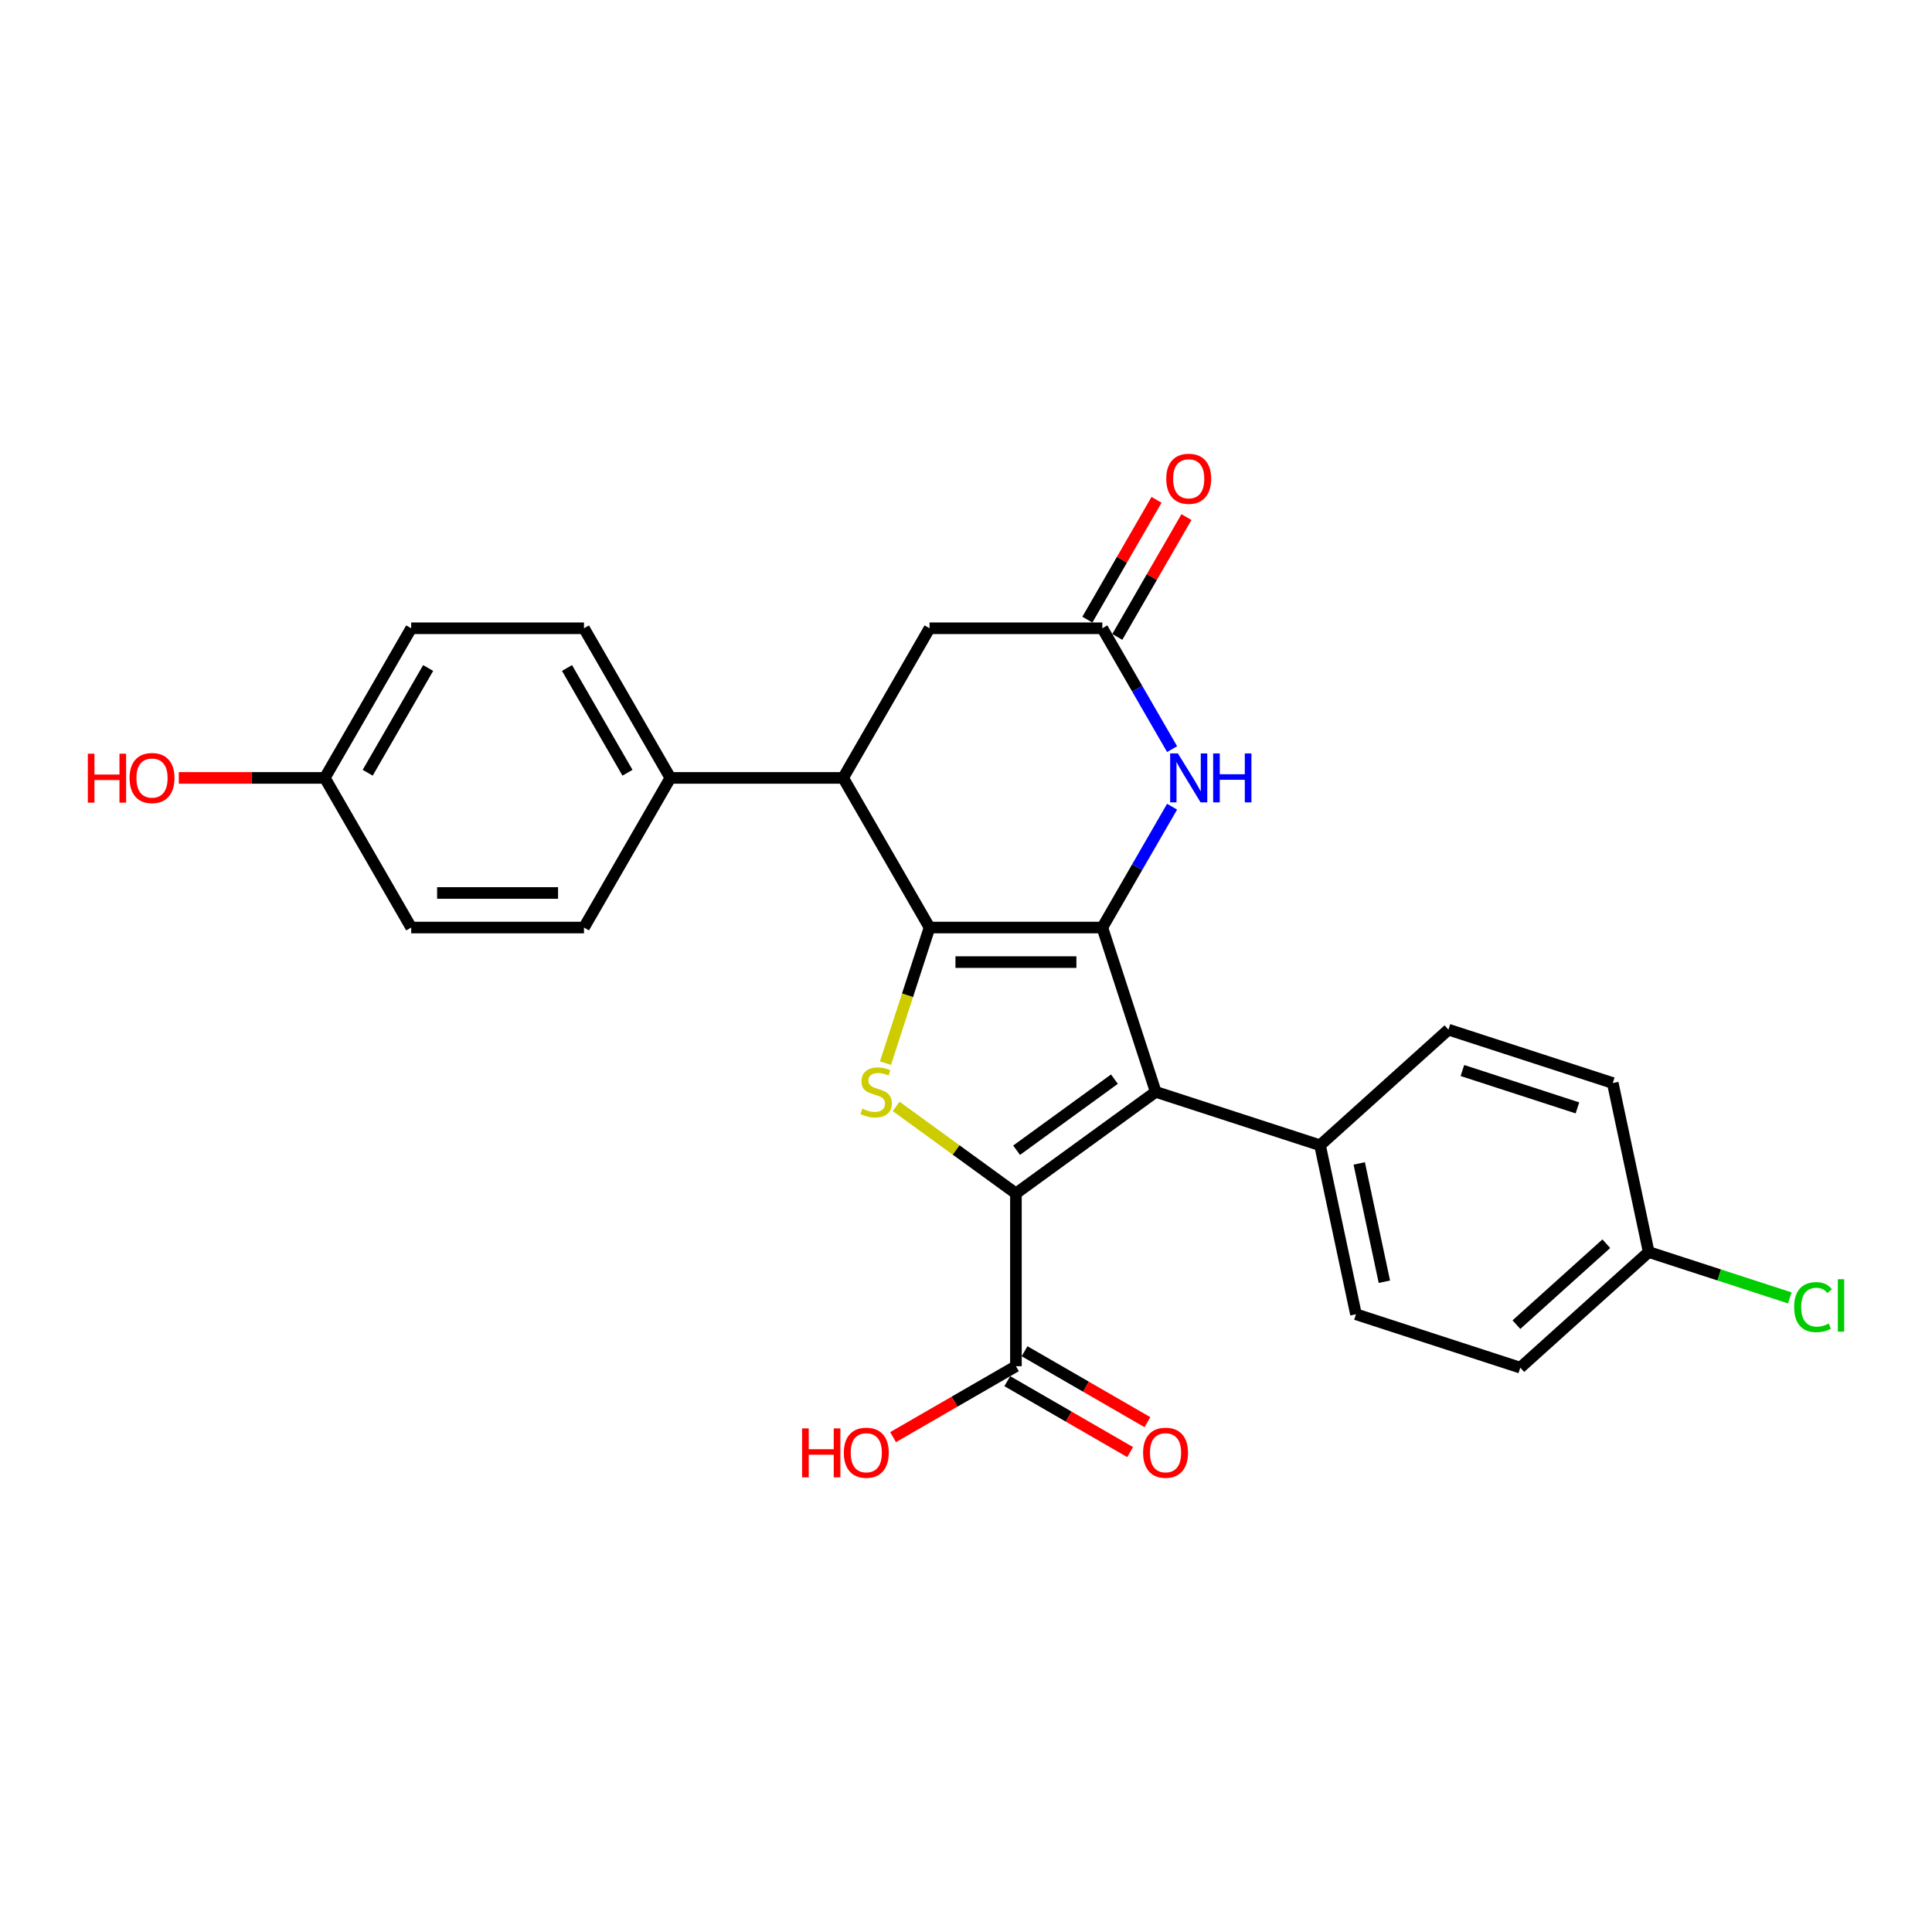 <?xml version='1.0' encoding='iso-8859-1'?>
<svg version='1.1' baseProfile='full'
              xmlns='http://www.w3.org/2000/svg'
                      xmlns:rdkit='http://www.rdkit.org/xml'
                      xmlns:xlink='http://www.w3.org/1999/xlink'
                  xml:space='preserve'
width='1000px' height='1000px' viewBox='0 0 1000 1000'>
<!-- END OF HEADER -->
<rect style='opacity:1.0;fill:#FFFFFF;stroke:none' width='1000' height='1000' x='0' y='0'> </rect>
<path class='bond-0' d='M 570.559,480.094 L 481.128,480.094' style='fill:none;fill-rule:evenodd;stroke:#000000;stroke-width:6px;stroke-linecap:butt;stroke-linejoin:miter;stroke-opacity:1' />
<path class='bond-0' d='M 557.145,497.98 L 494.543,497.98' style='fill:none;fill-rule:evenodd;stroke:#000000;stroke-width:6px;stroke-linecap:butt;stroke-linejoin:miter;stroke-opacity:1' />
<path class='bond-2' d='M 570.559,480.094 L 598.195,565.148' style='fill:none;fill-rule:evenodd;stroke:#000000;stroke-width:6px;stroke-linecap:butt;stroke-linejoin:miter;stroke-opacity:1' />
<path class='bond-4' d='M 570.559,480.094 L 588.616,448.819' style='fill:none;fill-rule:evenodd;stroke:#000000;stroke-width:6px;stroke-linecap:butt;stroke-linejoin:miter;stroke-opacity:1' />
<path class='bond-4' d='M 588.616,448.819 L 606.673,417.544' style='fill:none;fill-rule:evenodd;stroke:#0000FF;stroke-width:6px;stroke-linecap:butt;stroke-linejoin:miter;stroke-opacity:1' />
<path class='bond-3' d='M 481.128,480.094 L 469.725,515.19' style='fill:none;fill-rule:evenodd;stroke:#000000;stroke-width:6px;stroke-linecap:butt;stroke-linejoin:miter;stroke-opacity:1' />
<path class='bond-3' d='M 469.725,515.19 L 458.322,550.285' style='fill:none;fill-rule:evenodd;stroke:#CCCC00;stroke-width:6px;stroke-linecap:butt;stroke-linejoin:miter;stroke-opacity:1' />
<path class='bond-5' d='M 481.128,480.094 L 436.412,402.644' style='fill:none;fill-rule:evenodd;stroke:#000000;stroke-width:6px;stroke-linecap:butt;stroke-linejoin:miter;stroke-opacity:1' />
<path class='bond-1' d='M 525.844,617.715 L 598.195,565.148' style='fill:none;fill-rule:evenodd;stroke:#000000;stroke-width:6px;stroke-linecap:butt;stroke-linejoin:miter;stroke-opacity:1' />
<path class='bond-1' d='M 526.183,595.36 L 576.829,558.563' style='fill:none;fill-rule:evenodd;stroke:#000000;stroke-width:6px;stroke-linecap:butt;stroke-linejoin:miter;stroke-opacity:1' />
<path class='bond-7' d='M 525.844,617.715 L 525.844,707.146' style='fill:none;fill-rule:evenodd;stroke:#000000;stroke-width:6px;stroke-linecap:butt;stroke-linejoin:miter;stroke-opacity:1' />
<path class='bond-26' d='M 525.844,617.715 L 494.846,595.194' style='fill:none;fill-rule:evenodd;stroke:#000000;stroke-width:6px;stroke-linecap:butt;stroke-linejoin:miter;stroke-opacity:1' />
<path class='bond-26' d='M 494.846,595.194 L 463.848,572.673' style='fill:none;fill-rule:evenodd;stroke:#CCCC00;stroke-width:6px;stroke-linecap:butt;stroke-linejoin:miter;stroke-opacity:1' />
<path class='bond-8' d='M 598.195,565.148 L 683.249,592.784' style='fill:none;fill-rule:evenodd;stroke:#000000;stroke-width:6px;stroke-linecap:butt;stroke-linejoin:miter;stroke-opacity:1' />
<path class='bond-6' d='M 606.673,387.745 L 588.616,356.47' style='fill:none;fill-rule:evenodd;stroke:#0000FF;stroke-width:6px;stroke-linecap:butt;stroke-linejoin:miter;stroke-opacity:1' />
<path class='bond-6' d='M 588.616,356.47 L 570.559,325.195' style='fill:none;fill-rule:evenodd;stroke:#000000;stroke-width:6px;stroke-linecap:butt;stroke-linejoin:miter;stroke-opacity:1' />
<path class='bond-10' d='M 436.412,402.644 L 346.981,402.644' style='fill:none;fill-rule:evenodd;stroke:#000000;stroke-width:6px;stroke-linecap:butt;stroke-linejoin:miter;stroke-opacity:1' />
<path class='bond-27' d='M 436.412,402.644 L 481.128,325.195' style='fill:none;fill-rule:evenodd;stroke:#000000;stroke-width:6px;stroke-linecap:butt;stroke-linejoin:miter;stroke-opacity:1' />
<path class='bond-9' d='M 570.559,325.195 L 481.128,325.195' style='fill:none;fill-rule:evenodd;stroke:#000000;stroke-width:6px;stroke-linecap:butt;stroke-linejoin:miter;stroke-opacity:1' />
<path class='bond-11' d='M 578.304,329.666 L 596.206,298.659' style='fill:none;fill-rule:evenodd;stroke:#000000;stroke-width:6px;stroke-linecap:butt;stroke-linejoin:miter;stroke-opacity:1' />
<path class='bond-11' d='M 596.206,298.659 L 614.108,267.652' style='fill:none;fill-rule:evenodd;stroke:#FF0000;stroke-width:6px;stroke-linecap:butt;stroke-linejoin:miter;stroke-opacity:1' />
<path class='bond-11' d='M 562.814,320.723 L 580.716,289.716' style='fill:none;fill-rule:evenodd;stroke:#000000;stroke-width:6px;stroke-linecap:butt;stroke-linejoin:miter;stroke-opacity:1' />
<path class='bond-11' d='M 580.716,289.716 L 598.618,258.709' style='fill:none;fill-rule:evenodd;stroke:#FF0000;stroke-width:6px;stroke-linecap:butt;stroke-linejoin:miter;stroke-opacity:1' />
<path class='bond-12' d='M 521.372,714.891 L 553.166,733.247' style='fill:none;fill-rule:evenodd;stroke:#000000;stroke-width:6px;stroke-linecap:butt;stroke-linejoin:miter;stroke-opacity:1' />
<path class='bond-12' d='M 553.166,733.247 L 584.96,751.604' style='fill:none;fill-rule:evenodd;stroke:#FF0000;stroke-width:6px;stroke-linecap:butt;stroke-linejoin:miter;stroke-opacity:1' />
<path class='bond-12' d='M 530.315,699.401 L 562.109,717.757' style='fill:none;fill-rule:evenodd;stroke:#000000;stroke-width:6px;stroke-linecap:butt;stroke-linejoin:miter;stroke-opacity:1' />
<path class='bond-12' d='M 562.109,717.757 L 593.903,736.114' style='fill:none;fill-rule:evenodd;stroke:#FF0000;stroke-width:6px;stroke-linecap:butt;stroke-linejoin:miter;stroke-opacity:1' />
<path class='bond-17' d='M 525.844,707.146 L 494.05,725.502' style='fill:none;fill-rule:evenodd;stroke:#000000;stroke-width:6px;stroke-linecap:butt;stroke-linejoin:miter;stroke-opacity:1' />
<path class='bond-17' d='M 494.05,725.502 L 462.256,743.859' style='fill:none;fill-rule:evenodd;stroke:#FF0000;stroke-width:6px;stroke-linecap:butt;stroke-linejoin:miter;stroke-opacity:1' />
<path class='bond-13' d='M 683.249,592.784 L 701.843,680.261' style='fill:none;fill-rule:evenodd;stroke:#000000;stroke-width:6px;stroke-linecap:butt;stroke-linejoin:miter;stroke-opacity:1' />
<path class='bond-13' d='M 703.534,602.187 L 716.55,663.421' style='fill:none;fill-rule:evenodd;stroke:#000000;stroke-width:6px;stroke-linecap:butt;stroke-linejoin:miter;stroke-opacity:1' />
<path class='bond-14' d='M 683.249,592.784 L 749.71,532.943' style='fill:none;fill-rule:evenodd;stroke:#000000;stroke-width:6px;stroke-linecap:butt;stroke-linejoin:miter;stroke-opacity:1' />
<path class='bond-15' d='M 346.981,402.644 L 302.265,325.195' style='fill:none;fill-rule:evenodd;stroke:#000000;stroke-width:6px;stroke-linecap:butt;stroke-linejoin:miter;stroke-opacity:1' />
<path class='bond-15' d='M 324.784,399.97 L 293.483,345.755' style='fill:none;fill-rule:evenodd;stroke:#000000;stroke-width:6px;stroke-linecap:butt;stroke-linejoin:miter;stroke-opacity:1' />
<path class='bond-16' d='M 346.981,402.644 L 302.265,480.094' style='fill:none;fill-rule:evenodd;stroke:#000000;stroke-width:6px;stroke-linecap:butt;stroke-linejoin:miter;stroke-opacity:1' />
<path class='bond-20' d='M 701.843,680.261 L 786.897,707.897' style='fill:none;fill-rule:evenodd;stroke:#000000;stroke-width:6px;stroke-linecap:butt;stroke-linejoin:miter;stroke-opacity:1' />
<path class='bond-21' d='M 749.71,532.943 L 834.764,560.579' style='fill:none;fill-rule:evenodd;stroke:#000000;stroke-width:6px;stroke-linecap:butt;stroke-linejoin:miter;stroke-opacity:1' />
<path class='bond-21' d='M 756.941,554.099 L 816.479,573.444' style='fill:none;fill-rule:evenodd;stroke:#000000;stroke-width:6px;stroke-linecap:butt;stroke-linejoin:miter;stroke-opacity:1' />
<path class='bond-22' d='M 302.265,325.195 L 212.834,325.195' style='fill:none;fill-rule:evenodd;stroke:#000000;stroke-width:6px;stroke-linecap:butt;stroke-linejoin:miter;stroke-opacity:1' />
<path class='bond-23' d='M 302.265,480.094 L 212.834,480.094' style='fill:none;fill-rule:evenodd;stroke:#000000;stroke-width:6px;stroke-linecap:butt;stroke-linejoin:miter;stroke-opacity:1' />
<path class='bond-23' d='M 288.851,462.208 L 226.249,462.208' style='fill:none;fill-rule:evenodd;stroke:#000000;stroke-width:6px;stroke-linecap:butt;stroke-linejoin:miter;stroke-opacity:1' />
<path class='bond-18' d='M 853.358,648.056 L 834.764,560.579' style='fill:none;fill-rule:evenodd;stroke:#000000;stroke-width:6px;stroke-linecap:butt;stroke-linejoin:miter;stroke-opacity:1' />
<path class='bond-24' d='M 853.358,648.056 L 889.884,659.924' style='fill:none;fill-rule:evenodd;stroke:#000000;stroke-width:6px;stroke-linecap:butt;stroke-linejoin:miter;stroke-opacity:1' />
<path class='bond-24' d='M 889.884,659.924 L 926.41,671.792' style='fill:none;fill-rule:evenodd;stroke:#00CC00;stroke-width:6px;stroke-linecap:butt;stroke-linejoin:miter;stroke-opacity:1' />
<path class='bond-28' d='M 853.358,648.056 L 786.897,707.897' style='fill:none;fill-rule:evenodd;stroke:#000000;stroke-width:6px;stroke-linecap:butt;stroke-linejoin:miter;stroke-opacity:1' />
<path class='bond-28' d='M 831.421,643.74 L 784.898,685.629' style='fill:none;fill-rule:evenodd;stroke:#000000;stroke-width:6px;stroke-linecap:butt;stroke-linejoin:miter;stroke-opacity:1' />
<path class='bond-19' d='M 168.119,402.644 L 212.834,480.094' style='fill:none;fill-rule:evenodd;stroke:#000000;stroke-width:6px;stroke-linecap:butt;stroke-linejoin:miter;stroke-opacity:1' />
<path class='bond-25' d='M 168.119,402.644 L 130.334,402.644' style='fill:none;fill-rule:evenodd;stroke:#000000;stroke-width:6px;stroke-linecap:butt;stroke-linejoin:miter;stroke-opacity:1' />
<path class='bond-25' d='M 130.334,402.644 L 92.549,402.644' style='fill:none;fill-rule:evenodd;stroke:#FF0000;stroke-width:6px;stroke-linecap:butt;stroke-linejoin:miter;stroke-opacity:1' />
<path class='bond-29' d='M 168.119,402.644 L 212.834,325.195' style='fill:none;fill-rule:evenodd;stroke:#000000;stroke-width:6px;stroke-linecap:butt;stroke-linejoin:miter;stroke-opacity:1' />
<path class='bond-29' d='M 190.316,399.97 L 221.617,345.755' style='fill:none;fill-rule:evenodd;stroke:#000000;stroke-width:6px;stroke-linecap:butt;stroke-linejoin:miter;stroke-opacity:1' />
<path  class='atom-4' d='M 446.338 573.841
Q 446.624 573.948, 447.804 574.449
Q 448.985 574.95, 450.273 575.272
Q 451.596 575.558, 452.884 575.558
Q 455.281 575.558, 456.676 574.413
Q 458.071 573.233, 458.071 571.194
Q 458.071 569.799, 457.356 568.94
Q 456.676 568.082, 455.603 567.617
Q 454.53 567.152, 452.741 566.615
Q 450.487 565.935, 449.128 565.291
Q 447.804 564.648, 446.839 563.288
Q 445.909 561.929, 445.909 559.639
Q 445.909 556.456, 448.055 554.488
Q 450.237 552.521, 454.53 552.521
Q 457.463 552.521, 460.79 553.916
L 459.967 556.67
Q 456.926 555.418, 454.637 555.418
Q 452.169 555.418, 450.809 556.456
Q 449.45 557.457, 449.486 559.21
Q 449.486 560.569, 450.165 561.392
Q 450.881 562.215, 451.883 562.68
Q 452.92 563.145, 454.637 563.682
Q 456.926 564.397, 458.286 565.113
Q 459.645 565.828, 460.611 567.295
Q 461.613 568.726, 461.613 571.194
Q 461.613 574.7, 459.252 576.596
Q 456.926 578.456, 453.027 578.456
Q 450.774 578.456, 449.056 577.955
Q 447.375 577.49, 445.372 576.667
L 446.338 573.841
' fill='#CCCC00'/>
<path  class='atom-5' d='M 609.677 389.981
L 617.976 403.396
Q 618.799 404.719, 620.122 407.116
Q 621.446 409.513, 621.517 409.656
L 621.517 389.981
L 624.88 389.981
L 624.88 415.308
L 621.41 415.308
L 612.503 400.641
Q 611.465 398.924, 610.356 396.957
Q 609.283 394.989, 608.961 394.381
L 608.961 415.308
L 605.67 415.308
L 605.67 389.981
L 609.677 389.981
' fill='#0000FF'/>
<path  class='atom-5' d='M 627.921 389.981
L 631.355 389.981
L 631.355 400.748
L 644.304 400.748
L 644.304 389.981
L 647.739 389.981
L 647.739 415.308
L 644.304 415.308
L 644.304 403.61
L 631.355 403.61
L 631.355 415.308
L 627.921 415.308
L 627.921 389.981
' fill='#0000FF'/>
<path  class='atom-12' d='M 603.649 247.816
Q 603.649 241.735, 606.654 238.337
Q 609.659 234.938, 615.275 234.938
Q 620.891 234.938, 623.896 238.337
Q 626.901 241.735, 626.901 247.816
Q 626.901 253.969, 623.86 257.475
Q 620.82 260.945, 615.275 260.945
Q 609.695 260.945, 606.654 257.475
Q 603.649 254.005, 603.649 247.816
M 615.275 258.083
Q 619.138 258.083, 621.213 255.507
Q 623.324 252.896, 623.324 247.816
Q 623.324 242.844, 621.213 240.34
Q 619.138 237.8, 615.275 237.8
Q 611.412 237.8, 609.301 240.304
Q 607.226 242.808, 607.226 247.816
Q 607.226 252.932, 609.301 255.507
Q 611.412 258.083, 615.275 258.083
' fill='#FF0000'/>
<path  class='atom-13' d='M 591.667 751.933
Q 591.667 745.852, 594.672 742.454
Q 597.677 739.055, 603.293 739.055
Q 608.91 739.055, 611.915 742.454
Q 614.92 745.852, 614.92 751.933
Q 614.92 758.086, 611.879 761.592
Q 608.838 765.062, 603.293 765.062
Q 597.713 765.062, 594.672 761.592
Q 591.667 758.122, 591.667 751.933
M 603.293 762.2
Q 607.157 762.2, 609.232 759.624
Q 611.342 757.013, 611.342 751.933
Q 611.342 746.961, 609.232 744.457
Q 607.157 741.917, 603.293 741.917
Q 599.43 741.917, 597.319 744.421
Q 595.245 746.925, 595.245 751.933
Q 595.245 757.049, 597.319 759.624
Q 599.43 762.2, 603.293 762.2
' fill='#FF0000'/>
<path  class='atom-18' d='M 415.161 739.341
L 418.595 739.341
L 418.595 750.109
L 431.545 750.109
L 431.545 739.341
L 434.979 739.341
L 434.979 764.668
L 431.545 764.668
L 431.545 752.971
L 418.595 752.971
L 418.595 764.668
L 415.161 764.668
L 415.161 739.341
' fill='#FF0000'/>
<path  class='atom-18' d='M 436.768 751.933
Q 436.768 745.852, 439.773 742.454
Q 442.778 739.055, 448.394 739.055
Q 454.01 739.055, 457.015 742.454
Q 460.02 745.852, 460.02 751.933
Q 460.02 758.086, 456.979 761.592
Q 453.939 765.062, 448.394 765.062
Q 442.813 765.062, 439.773 761.592
Q 436.768 758.122, 436.768 751.933
M 448.394 762.2
Q 452.257 762.2, 454.332 759.624
Q 456.443 757.013, 456.443 751.933
Q 456.443 746.961, 454.332 744.457
Q 452.257 741.917, 448.394 741.917
Q 444.531 741.917, 442.42 744.421
Q 440.345 746.925, 440.345 751.933
Q 440.345 757.049, 442.42 759.624
Q 444.531 762.2, 448.394 762.2
' fill='#FF0000'/>
<path  class='atom-25' d='M 928.646 676.568
Q 928.646 670.272, 931.579 666.981
Q 934.549 663.654, 940.165 663.654
Q 945.388 663.654, 948.178 667.339
L 945.817 669.27
Q 943.778 666.587, 940.165 666.587
Q 936.337 666.587, 934.298 669.163
Q 932.295 671.703, 932.295 676.568
Q 932.295 681.576, 934.37 684.152
Q 936.48 686.727, 940.558 686.727
Q 943.349 686.727, 946.604 685.046
L 947.606 687.729
Q 946.282 688.588, 944.279 689.088
Q 942.275 689.589, 940.058 689.589
Q 934.549 689.589, 931.579 686.227
Q 928.646 682.864, 928.646 676.568
' fill='#00CC00'/>
<path  class='atom-25' d='M 951.254 662.116
L 954.545 662.116
L 954.545 689.267
L 951.254 689.267
L 951.254 662.116
' fill='#00CC00'/>
<path  class='atom-26' d='M 45.455 390.124
L 48.889 390.124
L 48.889 400.892
L 61.838 400.892
L 61.838 390.124
L 65.272 390.124
L 65.272 415.451
L 61.838 415.451
L 61.838 403.753
L 48.889 403.753
L 48.889 415.451
L 45.455 415.451
L 45.455 390.124
' fill='#FF0000'/>
<path  class='atom-26' d='M 67.061 402.716
Q 67.061 396.635, 70.066 393.236
Q 73.071 389.838, 78.687 389.838
Q 84.303 389.838, 87.308 393.236
Q 90.313 396.635, 90.313 402.716
Q 90.313 408.869, 87.273 412.374
Q 84.232 415.844, 78.687 415.844
Q 73.107 415.844, 70.066 412.374
Q 67.061 408.905, 67.061 402.716
M 78.687 412.983
Q 82.551 412.983, 84.626 410.407
Q 86.736 407.796, 86.736 402.716
Q 86.736 397.744, 84.626 395.239
Q 82.551 392.7, 78.687 392.7
Q 74.824 392.7, 72.713 395.204
Q 70.638 397.708, 70.638 402.716
Q 70.638 407.831, 72.713 410.407
Q 74.824 412.983, 78.687 412.983
' fill='#FF0000'/>
</svg>
